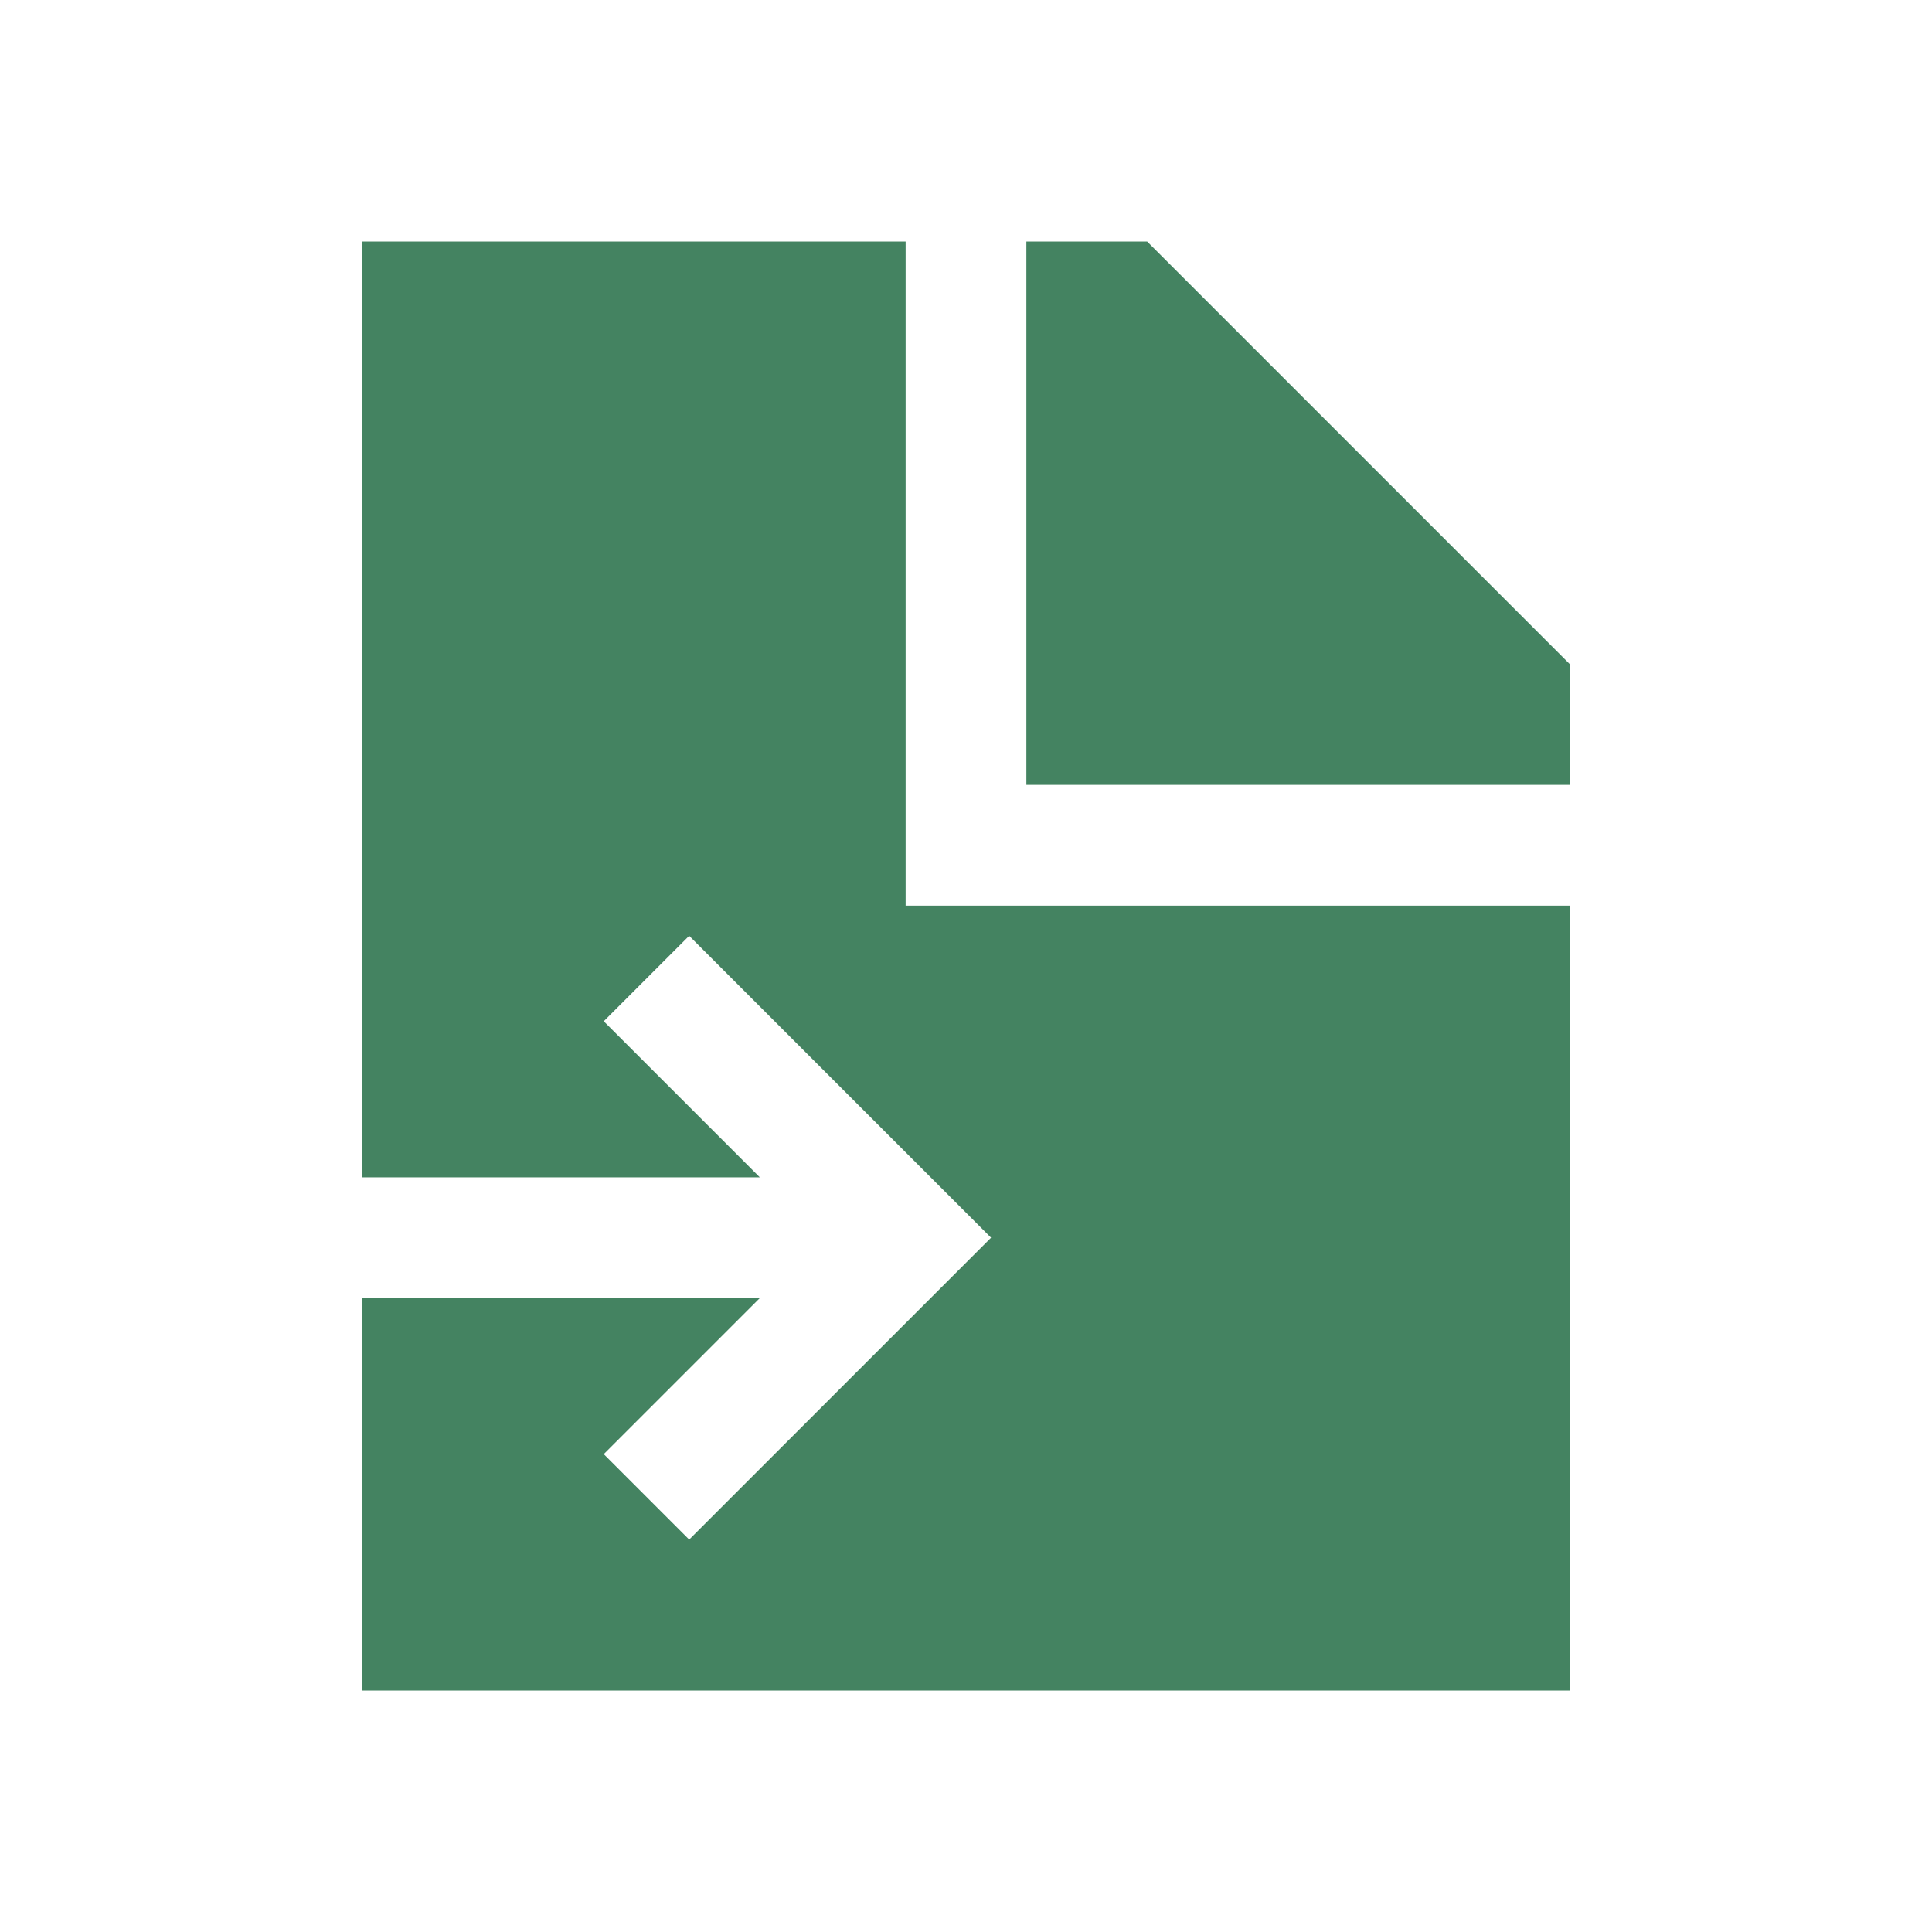 <svg xmlns="http://www.w3.org/2000/svg"  viewBox="0 0 64 64"><defs fill="#448361" /><path  d="m30,30h22v26H12v-13h13.17l-5.17,5.17,2.83,2.83,10-10-10-10-2.83,2.83,5.17,5.17h-13.17V8h18v22Zm8-22h-4v18h18v-4l-14-14Z" fill="#448361" /></svg>
